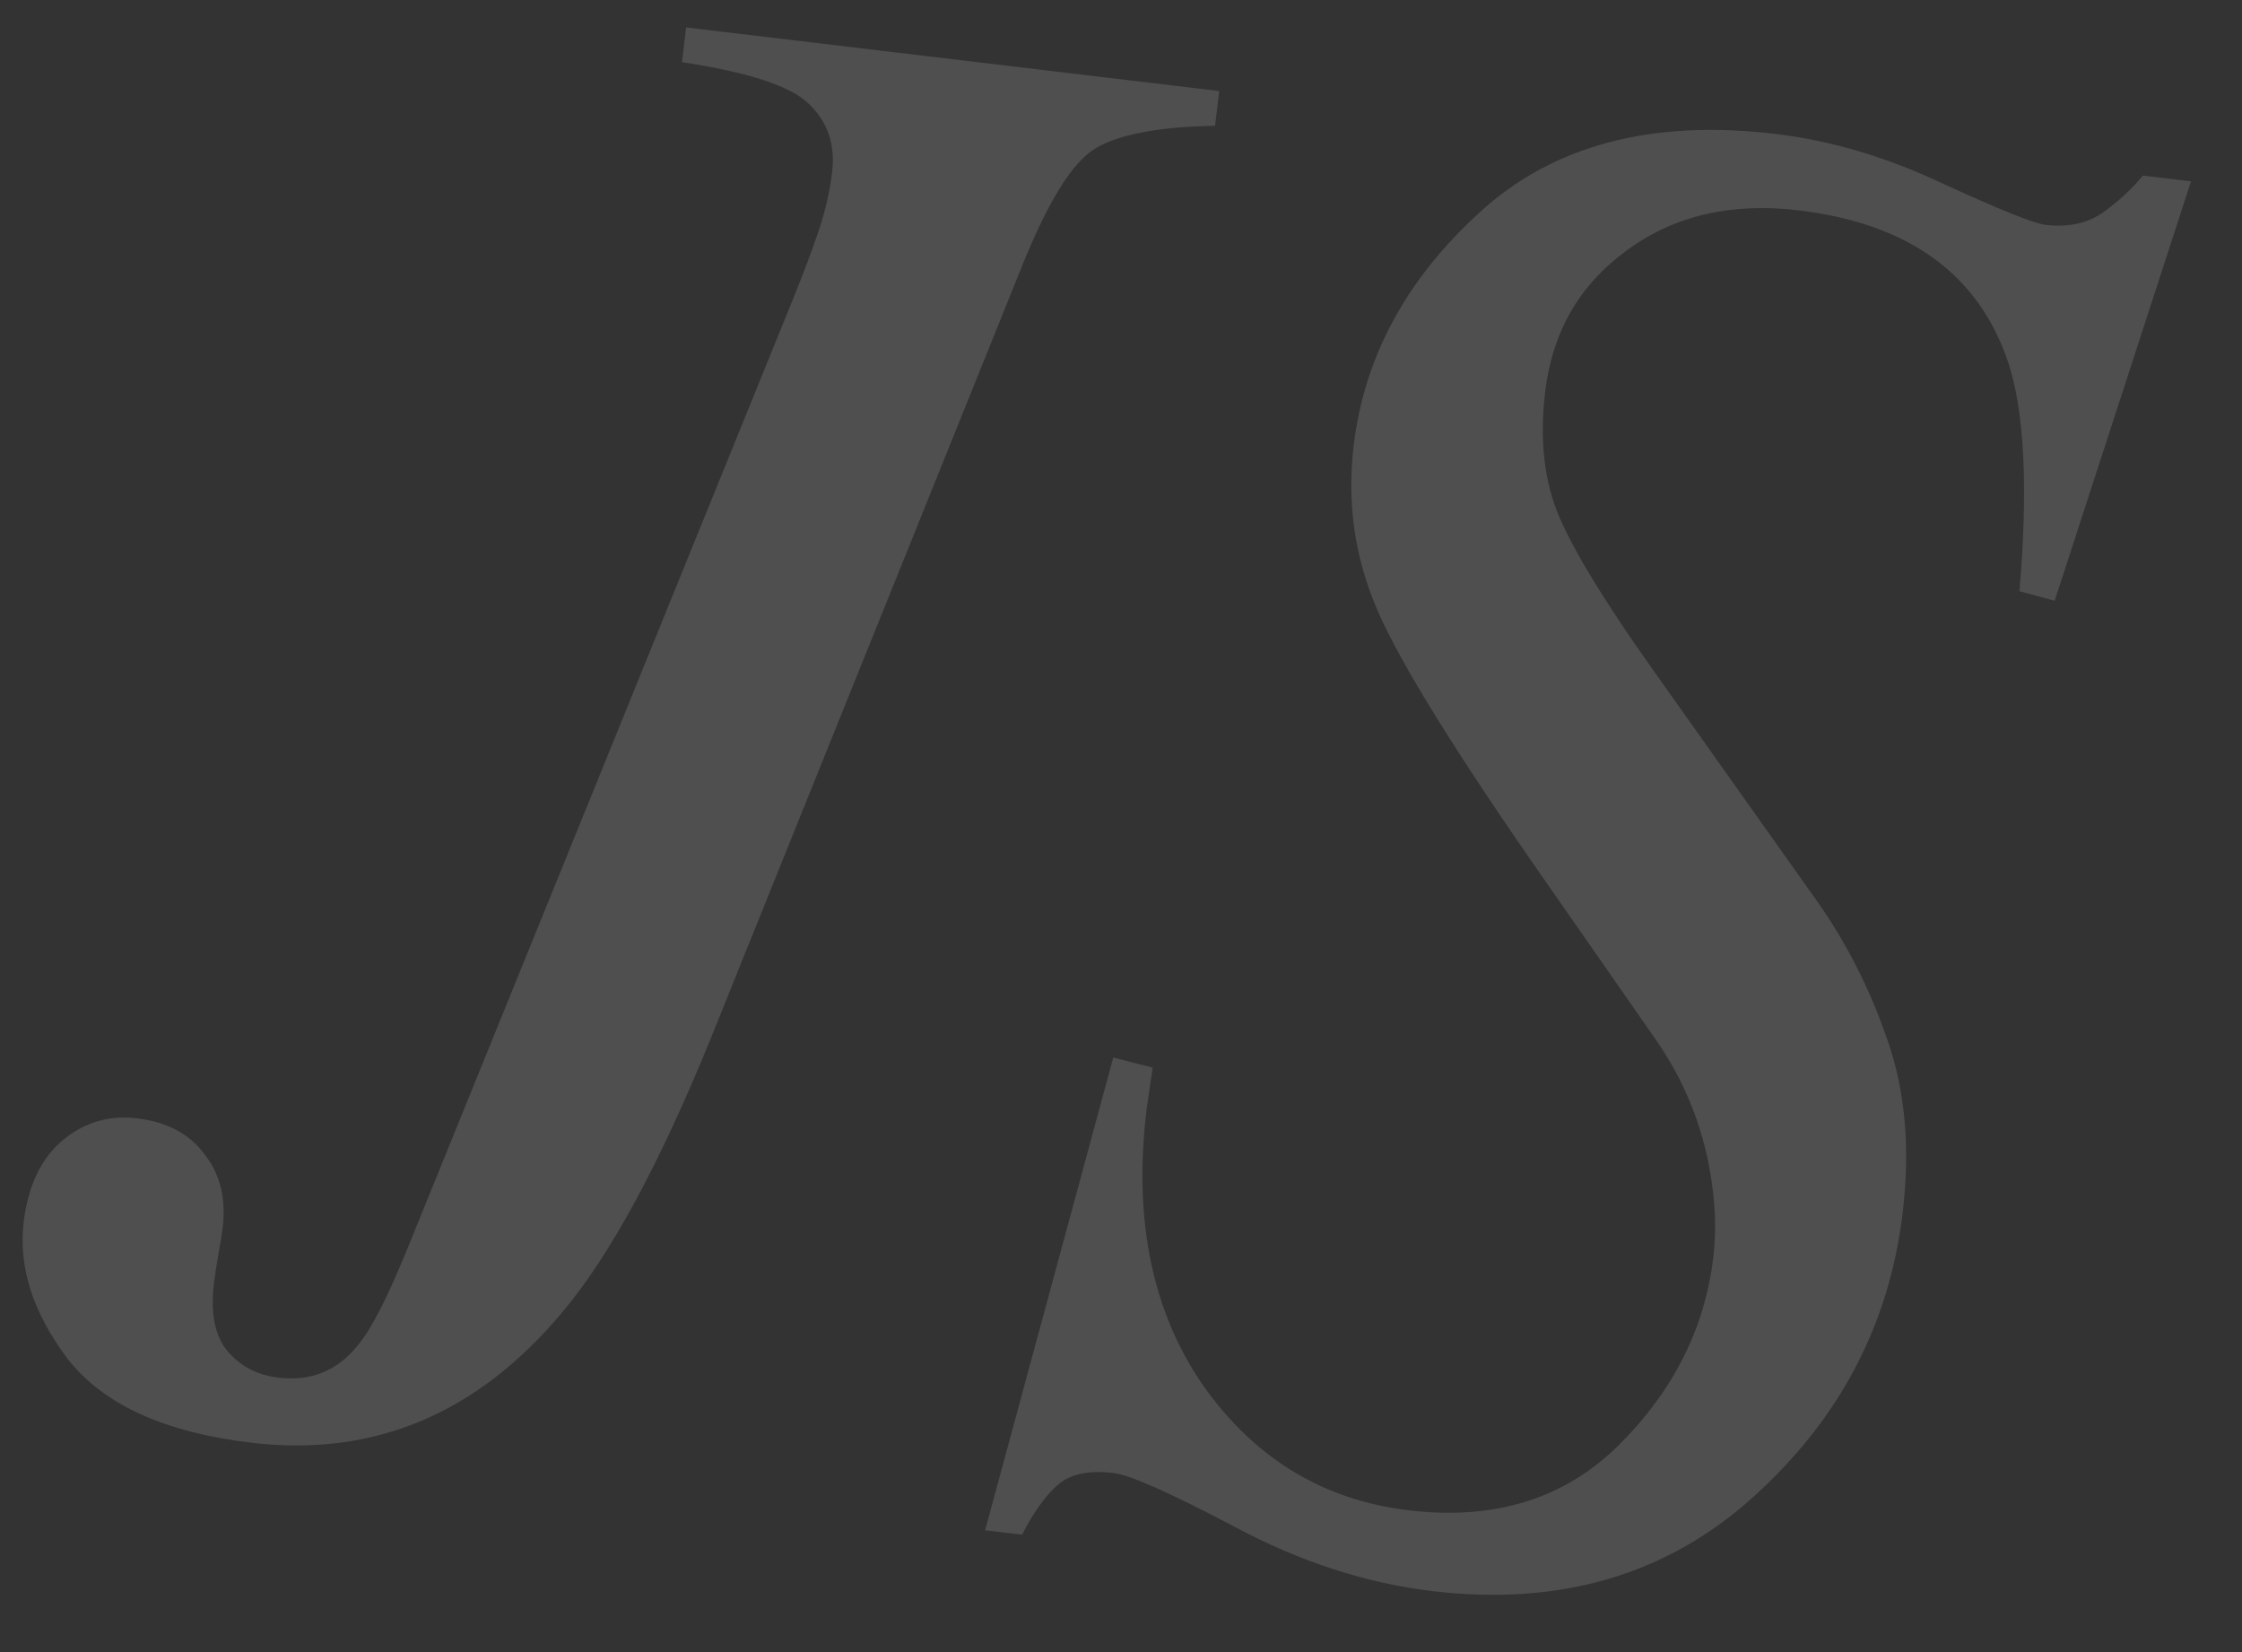 <?xml version="1.0" encoding="UTF-8"?> <svg xmlns="http://www.w3.org/2000/svg" width="38" height="28" viewBox="0 0 38 28" fill="none"><rect x="0" y="0" width="38" height="28" fill="#333333" stroke="none"/><g opacity="0.15"><path d="M2.321 18.954C2.831 19.015 3.212 19.217 3.465 19.561C3.73 19.894 3.833 20.311 3.774 20.81C3.763 20.905 3.74 21.047 3.705 21.236C3.673 21.413 3.646 21.585 3.626 21.752C3.565 22.263 3.643 22.647 3.859 22.902C4.075 23.157 4.363 23.306 4.722 23.349C5.278 23.415 5.73 23.227 6.076 22.786C6.295 22.523 6.571 21.983 6.904 21.166L13.416 5.13C13.617 4.635 13.771 4.225 13.88 3.9C13.991 3.564 14.066 3.235 14.104 2.914C14.159 2.45 14.029 2.066 13.712 1.763C13.408 1.461 12.69 1.225 11.559 1.054L11.629 0.465L20.665 1.543L20.594 2.132C19.629 2.149 18.95 2.279 18.556 2.522C18.176 2.754 17.77 3.405 17.336 4.476L12.054 17.581C11.189 19.71 10.353 21.257 9.544 22.223C8.104 23.957 6.341 24.7 4.256 24.451C2.785 24.276 1.749 23.802 1.147 23.031C0.559 22.249 0.311 21.477 0.401 20.716C0.475 20.097 0.695 19.635 1.06 19.328C1.426 19.022 1.846 18.897 2.321 18.954Z" fill="#F0F0F0"></path><path d="M18.869 17.924L19.536 18.094C19.475 18.509 19.44 18.752 19.431 18.823C19.21 20.679 19.53 22.232 20.391 23.48C21.266 24.719 22.427 25.424 23.875 25.597C25.335 25.771 26.524 25.401 27.444 24.485C28.364 23.569 28.896 22.51 29.039 21.309C29.093 20.857 29.075 20.372 28.984 19.855C28.844 19.054 28.544 18.318 28.084 17.648L26.158 14.884C24.673 12.753 23.737 11.242 23.35 10.351C22.963 9.46 22.827 8.527 22.944 7.552C23.123 6.053 23.832 4.738 25.071 3.607C26.312 2.464 27.986 2.018 30.095 2.27C31.033 2.382 31.98 2.663 32.937 3.115C33.895 3.555 34.472 3.787 34.669 3.811C35.051 3.856 35.377 3.787 35.646 3.601C35.916 3.404 36.141 3.196 36.319 2.976L37.136 3.073L34.825 10.182L34.228 10.02C34.377 8.276 34.314 6.984 34.038 6.142C33.535 4.647 32.351 3.788 30.486 3.565C29.34 3.428 28.367 3.656 27.567 4.248C26.77 4.829 26.311 5.625 26.19 6.636C26.092 7.457 26.172 8.166 26.43 8.764C26.687 9.361 27.213 10.22 28.008 11.341L30.799 15.275C31.301 15.987 31.701 16.776 31.997 17.644C32.294 18.5 32.378 19.469 32.249 20.552C32.022 22.455 31.172 24.067 29.698 25.387C28.238 26.697 26.43 27.223 24.276 26.966C23.152 26.832 22.038 26.47 20.933 25.88C19.839 25.303 19.153 24.998 18.875 24.965C18.458 24.915 18.145 24.98 17.935 25.16C17.726 25.34 17.522 25.623 17.323 26.01L16.697 25.935L18.869 17.924Z" fill="#F0F0F0"></path></g></svg> 